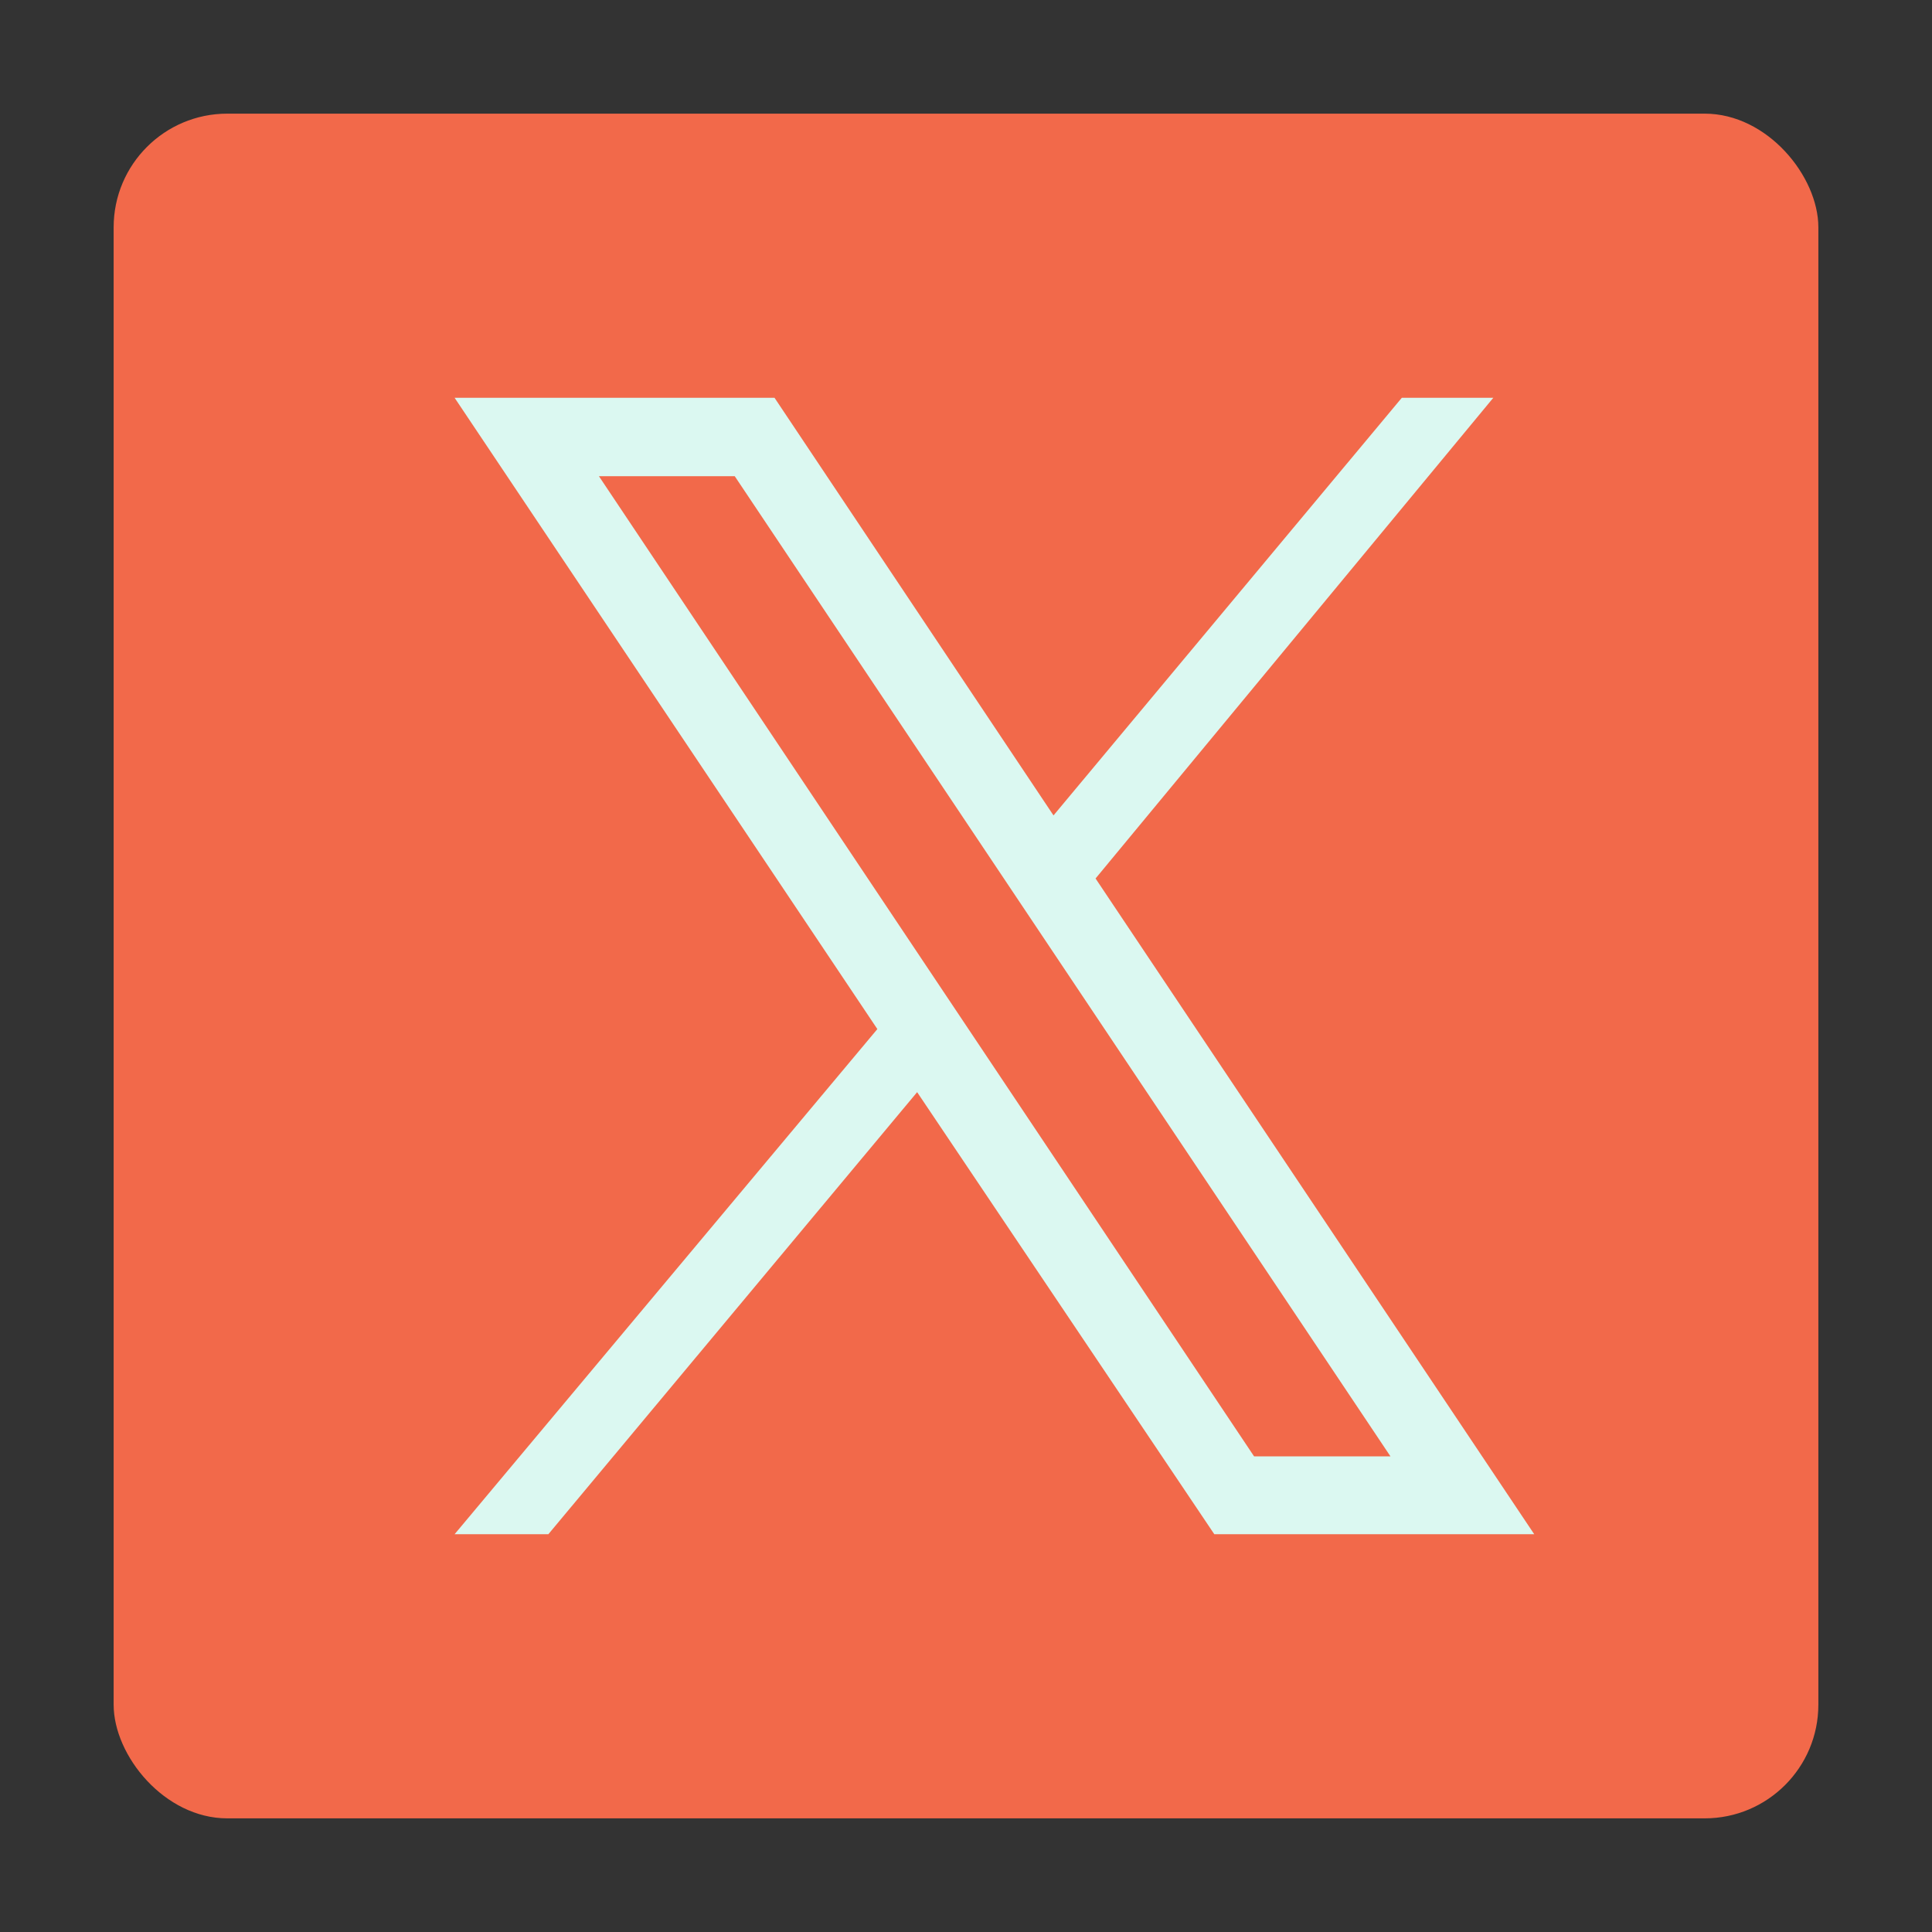 <svg id="レイヤー_1" data-name="レイヤー 1" xmlns="http://www.w3.org/2000/svg" xmlns:xlink="http://www.w3.org/1999/xlink" viewBox="0 0 34 34"><rect x="0" y="0" width="34" height="34" fill="#333333" stroke="none"/><defs><style>.cls-1{fill:none;}.cls-2{fill:#f2694a;}.cls-3{clip-path:url(#clip-path);}.cls-4{fill:#dbf8f1;}</style><clipPath id="clip-path"><rect class="cls-1" x="8" y="7" width="19" height="20"/></clipPath></defs><rect class="cls-2" x="2" y="2" width="30" height="30" rx="2"/><g class="cls-3"><path class="cls-4" d="M27,27,19.28,15.46l7-8.46L24.67,7l-6.13,7.35L13.63,7,8,7l7.44,11.11L8,27l1.65,0,6.49-7.78L21.37,27,27,27ZM10.54,8.38h2.39L24.47,25.63h-2.4Z"/></g></svg>